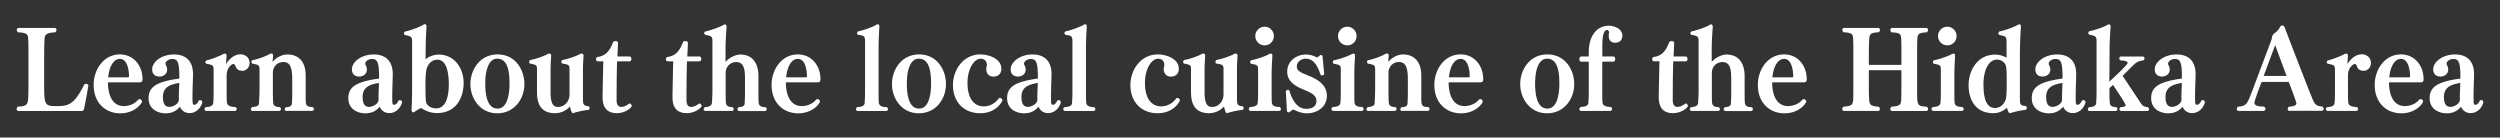 <svg data-name="レイヤー 2" xmlns="http://www.w3.org/2000/svg" viewBox="0 0 581.99 32.02"><rect x="0" y="0" width="581.99" height="32.02" fill="#333333" stroke="none"/><g data-name="レイヤー 1"><path d="M4.35 25.83c-.33 0-.47-.19-.47-.45 0-.19.1-.47.33-.57 1.95-.05 2.28-.5 2.35-1.94.05-.88.07-2.21.07-3.98v-5.74c0-2.21-.02-3.63-.09-4.39-.07-.81-.43-1.14-2.3-1.23-.19-.09-.33-.38-.33-.57 0-.24.12-.45.47-.45h8.3c.33 0 .47.19.47.45 0 .19-.14.47-.33.57-1.78.09-2.32.43-2.42 1.28-.09.88-.12 2.54-.12 4.32v6.57c0 4.46.12 5 2.54 5 2.89 0 4.29 0 6.78-5 .09-.14.24-.19.38-.19.24 0 .59.12.59.43v.02c-.28 1.71-.81 4.46-1 5.36-.09.4-.29.52-.74.52H4.35zm20.98-6.67c-.14 0-.21.07-.21.17.14 4.62 2.32 5.36 3.65 5.36 1.64 0 2.77-.73 3.39-1.47.09-.12.24-.14.36-.14.28 0 .54.28.54.57 0 .31-1.54 2.73-5.07 2.73-3.32 0-6.19-2.3-6.19-6.64 0-3.39 2.21-7.07 6.12-7.07 3.11 0 5.26 2.51 5.26 5.81 0 .52-.26.69-.69.69h-7.16zM29.84 18c.09 0 .19-.05.19-.21 0-1.71-.47-4.08-2.11-4.08-1.33 0-2.44 1.45-2.73 4.29h4.65zm17.26 5.84c-.45 1.56-1.64 2.49-2.99 2.49-1.14 0-1.92-.73-2.21-1.49-.76.9-1.75 1.54-3.37 1.54s-3.94-.85-3.94-3.53c0-2.54 1.71-3.82 7.11-4.55.02 0 .05-.07.05-.12v-.31c0-3.6-.5-4.13-1.66-4.13-.9 0-1.56.59-1.56 1.07 0 .09.02.19.07.31.17.28.31.71.31 1.02 0 1.33-1.16 1.68-1.78 1.68-1.28 0-1.71-.83-1.71-1.68 0-1.68 2.11-3.46 5.1-3.46 1.52 0 4.41.5 4.41 4.6v.21c-.02 1.23-.12 3.08-.12 5.05 0 1.66.02 1.85.47 1.85.43 0 .78-.52 1.02-1 .09-.05.17-.09.26-.09.24 0 .52.17.52.47v.07zm-5.38-4.53h-.02c-1.8.33-3.77.78-3.77 3.25 0 1.92.73 2.32 1.54 2.32.74 0 2.18-.64 2.18-1.75 0-.12-.02-.31-.02-.57 0-.97.1-2.75.1-3.23v-.02zm6.33 6.52c-.26 0-.43-.19-.43-.43 0-.19.12-.4.38-.47 1.3-.05 1.59-.55 1.64-.97.09-.9.09-1.75.09-2.87v-4.81c0-.62-.12-.92-.36-1.09-.12-.07-.31-.12-.5-.17-.19-.07-.45-.12-.74-.17a.4.4 0 01-.31-.38c0-.19.14-.38.33-.43 1.09-.24 2.84-.95 3.77-1.42.17-.12.33-.14.43-.14.33 0 .4.31.4.5v.07c-.05.47-.09 1.19-.12 1.87.95-1.54 2.21-2.28 3.34-2.28.88 0 2.13.55 2.13 2.06 0 .97-.76 1.78-1.66 1.78-.85 0-1.35-.33-1.59-1.02-.09-.33-.31-.57-.57-.57-.14 0-1.52.66-1.52 2.7v3.3c0 1.07 0 2.23.07 2.96.05.43.26 1.02 1.97 1.07.19.07.31.28.31.45 0 .19-.12.45-.43.45h-6.66zm18.66 0c-.28 0-.43-.17-.43-.36s.14-.5.4-.52c1.16-.05 1.26-.52 1.28-.97.07-1.07.07-1.9.07-3.11V18.5c0-2.47-.36-4.06-2.02-4.06-1.56 0-2.49 1.19-2.49 2.51v3.94c0 1.11.02 2.28.07 2.96.05.47.19 1.04 1.49 1.07.19.07.33.28.33.47s-.19.43-.47.43H58.8c-.29 0-.4-.17-.4-.36s.17-.47.36-.55c1.38-.07 1.52-.55 1.54-.95.07-1.14.12-2.4.12-3.84v-3.89c0-.62-.12-.9-.36-1.07-.19-.12-.76-.24-1.23-.33-.19-.05-.31-.26-.31-.43 0-.14.12-.36.31-.4 1.14-.19 3.04-.9 3.89-1.4.17-.09.33-.14.45-.14.33 0 .4.24.4.5v.05l-.12 1.42c.71-.88 2.04-1.75 3.49-1.75.92 0 4.22.24 4.22 4.93v4.93c0 1.83 0 2.37 1.59 2.37.19.07.33.31.33.47 0 .24-.14.43-.45.43H66.7zm26.89-1.99c-.45 1.56-1.64 2.49-2.99 2.49-1.14 0-1.92-.73-2.21-1.49-.76.9-1.75 1.54-3.37 1.54s-3.94-.85-3.94-3.53c0-2.54 1.71-3.82 7.11-4.55.02 0 .05-.07.05-.12v-.31c0-3.6-.5-4.13-1.66-4.13-.9 0-1.56.59-1.56 1.07 0 .09.02.19.07.31.17.28.31.71.31 1.02 0 1.33-1.16 1.68-1.78 1.68-1.28 0-1.71-.83-1.71-1.68 0-1.68 2.11-3.46 5.1-3.46 1.52 0 4.41.5 4.41 4.6v.21c-.02 1.23-.12 3.08-.12 5.05 0 1.66.02 1.85.47 1.85.43 0 .78-.52 1.02-1 .09-.05.17-.09.26-.09.24 0 .52.17.52.47v.07zm-5.39-4.53h-.02c-1.8.33-3.77.78-3.77 3.25 0 1.92.73 2.32 1.54 2.32.74 0 2.18-.64 2.18-1.75 0-.12-.02-.31-.02-.57 0-.97.1-2.75.1-3.23v-.02zm7.59 6.28c.12-1.64.14-4.24.14-6.4V9.63c0-1.02-.24-1.19-1.61-1.47-.19-.05-.29-.21-.29-.38s.12-.4.31-.45c1.02-.19 3.27-1 4.13-1.52.14-.12.31-.17.43-.17.33 0 .38.33.38.52v.07c-.14 2.09-.21 4.36-.21 6.76v.81c.83-.71 1.99-1.09 3.06-1.09 3.63 0 5.79 3.15 5.79 6.59s-1.73 7.02-6.21 7.02c-1.21 0-2.47-.38-3.56-1.11-.02 0-.05-.02-.07-.02-.02-.02-.07-.02-.09-.02-.12 0-1.02.5-1.4.81-.14.09-.28.17-.4.17-.29 0-.38-.26-.38-.5v-.05zm3.25-4.65c0 1.14.05 2.51.17 2.94.09.36.73 1.35 2.32 1.35 1.78 0 2.94-1.8 2.94-5.57 0-3.01-.62-5.76-2.66-5.76-.85 0-1.87.4-2.44 1.94-.19.52-.33 1.71-.33 3.51v1.59zm16.79-8.27c4.13 0 6.24 3.56 6.24 6.92s-2.28 6.78-6.33 6.78-6.24-3.53-6.24-6.78c0-3.41 2.23-6.92 6.33-6.92zm-.1.99c-1.94 0-2.77 2.61-2.77 5.74 0 3.37.71 5.88 2.87 5.88 1.97 0 2.77-2.54 2.77-5.88s-.64-5.74-2.87-5.74zm17.76 12.67s-.1.02-.14.02c-.31 0-.57-1.07-.66-1.59-.71.88-2.04 1.59-3.49 1.59-4.17 0-4.2-3.53-4.2-5.29v-5.03c0-.88-.21-.95-1.54-1.21-.19-.02-.29-.26-.29-.43s.12-.38.31-.43c1.14-.19 3.06-.85 3.94-1.35.17-.09.33-.14.45-.14.31 0 .43.24.43.5v.05c-.07 1-.14 2.02-.14 3.37v5.1c0 2.99.83 3.41 1.78 3.41 1.38 0 2.63-1.21 2.63-2.92v-6c0-.52-.17-.78-.43-.9l-.5-.17c-.83-.1-.95-.14-.95-.52 0-.17.1-.38.29-.43 1.21-.24 3.11-.85 3.96-1.35.17-.09.33-.14.45-.14.31 0 .45.24.45.5v.05c-.07 1-.14 2.02-.14 3.37v6.64c0 1.3.19 1.61 1.3 1.71.19.05.24.28.24.45 0 .19-.09.4-.24.4-1.14.09-2.25.36-3.34.66l-.17.07zm10.03-3.16c0 1.38.5 1.71 1.09 1.71.69 0 1.23-.33 1.75-.69.07-.05.14-.1.17-.1.28 0 .52.33.52.59 0 .07-.02.12-.07.19-.73.88-2.06 1.47-3.39 1.47-2.49 0-3.32-1.56-3.32-3.7v-.09c0-.85.14-7.37.17-8.28h-1.23c-.33 0-.47-.21-.47-.47 0-.24.14-.52.4-.55 2.23-.26 3.01-2.06 3.51-3.27.07-.19.19-.4.47-.4h.17c.38 0 .57.12.57.45v.07l-.14 3.04h2.8c.31 0 .45.31.45.57s-.12.57-.45.57h-2.87c-.12 2.85-.12 8.8-.12 8.8v.09zm16.27 0c0 1.38.5 1.71 1.09 1.71.69 0 1.23-.33 1.75-.69.07-.05.14-.1.17-.1.28 0 .52.33.52.59 0 .07-.02.12-.07.19-.73.88-2.06 1.47-3.39 1.47-2.49 0-3.32-1.56-3.32-3.7v-.09c0-.85.14-7.37.17-8.28h-1.23c-.33 0-.47-.21-.47-.47 0-.24.14-.52.4-.55 2.23-.26 3.01-2.06 3.51-3.27.07-.19.19-.4.47-.4h.17c.38 0 .57.12.57.45v.07l-.14 3.04h2.8c.31 0 .45.31.45.57s-.12.57-.45.57h-2.87c-.12 2.85-.12 8.8-.12 8.8v.09zm12.31 2.66c-.29 0-.43-.19-.43-.38 0-.24.14-.45.38-.52 1.21-.07 1.28-.52 1.3-.97.07-1.07.07-2.02.07-3.22v-2.21c0-1.94-.07-4.08-2.01-4.08-1.54 0-2.49 1.19-2.49 2.54v3.86c0 1.11 0 2.32.05 3.01.05.45.17 1.07 1.49 1.07.19.07.33.31.33.47 0 .24-.17.43-.47.43h-6.09c-.28 0-.43-.19-.43-.38s.14-.5.4-.52c1.21-.07 1.49-.57 1.52-.97.07-1 .12-1.97.12-2.99V9.59c0-1.11-.24-1.21-1.61-1.47a.433.433 0 01-.31-.4c0-.14.12-.36.31-.4 1.09-.24 3.27-.97 4.1-1.47.14-.09.31-.17.4-.17.33 0 .4.33.4.52v.07c-.12 1.68-.24 3.49-.24 5.41v2.75c.81-1 2.35-1.73 3.41-1.73 3.91 0 4.25 3.6 4.25 4.96v3.23c0 1.11 0 2.32.05 2.99.05.47.24 1.07 1.54 1.07.24.07.33.28.33.47s-.12.43-.45.43h-5.93zm11.04-6.67c-.14 0-.21.07-.21.17.14 4.62 2.32 5.36 3.65 5.36 1.64 0 2.77-.73 3.39-1.47.09-.12.24-.14.36-.14.28 0 .54.28.54.57 0 .31-1.54 2.73-5.07 2.73-3.32 0-6.19-2.3-6.19-6.64 0-3.39 2.21-7.07 6.12-7.07 3.11 0 5.26 2.51 5.26 5.81 0 .52-.26.69-.69.69h-7.16zm4.51-1.16c.09 0 .19-.05.19-.21 0-1.71-.47-4.08-2.11-4.08-1.33 0-2.44 1.45-2.73 4.29h4.65zm12.02 7.83c-.31 0-.43-.19-.43-.43 0-.19.12-.4.38-.47 1.42-.07 1.64-.57 1.66-.97.07-1 .09-1.94.09-2.96V9.57c0-1-.31-1.26-.83-1.33-.19-.05-.45-.07-.73-.12-.19-.05-.29-.24-.29-.4s.09-.38.29-.43c1.02-.19 3.27-.97 4.1-1.47.14-.1.29-.17.4-.17.33 0 .4.31.4.55v.05c-.12 1.68-.19 3.44-.19 5.29v9.37c0 1.11 0 2.3.05 2.99.05.45.36 1.04 1.8 1.04.24.07.33.28.33.45 0 .24-.14.45-.45.45h-6.59zm14.3-13.16c4.13 0 6.24 3.56 6.24 6.92s-2.28 6.78-6.33 6.78-6.24-3.53-6.24-6.78c0-3.41 2.23-6.92 6.33-6.92zm-.1.99c-1.94 0-2.77 2.61-2.77 5.74 0 3.37.71 5.88 2.87 5.88 1.97 0 2.77-2.54 2.77-5.88s-.64-5.74-2.87-5.74zm7.97 6.05c0-3.32 2.32-7.04 6.38-7.04 1.8 0 4.88.9 4.88 3.34 0 1.54-1.21 1.83-1.83 1.83-.85 0-1.66-.52-1.68-1.73 0-.19.05-.45.12-.85.02-.07.02-.17.02-.26 0-.59-.47-1.33-1.4-1.33-1.68 0-3.11 2.51-3.11 5.6 0 4.67 2.37 5.5 3.75 5.5 1.59 0 2.8-.88 3.46-1.78.09-.14.21-.19.33-.19.28 0 .59.28.59.57 0 .12-1.3 2.99-5.19 2.99-3.49 0-6.33-2.3-6.33-6.64zm25.11 4.13c-.45 1.56-1.64 2.49-2.99 2.49-1.14 0-1.92-.73-2.21-1.49-.76.9-1.75 1.54-3.37 1.54s-3.94-.85-3.94-3.53c0-2.54 1.71-3.82 7.11-4.55.02 0 .05-.07.05-.12v-.31c0-3.6-.5-4.13-1.66-4.13-.9 0-1.56.59-1.56 1.07 0 .09.02.19.07.31.17.28.31.71.31 1.02 0 1.33-1.16 1.68-1.78 1.68-1.28 0-1.71-.83-1.71-1.68 0-1.68 2.11-3.46 5.1-3.46 1.52 0 4.41.5 4.41 4.6v.21c-.02 1.23-.12 3.08-.12 5.05 0 1.66.02 1.85.47 1.85.43 0 .78-.52 1.02-1 .09-.05.17-.09.26-.09.24 0 .52.17.52.47v.07zm-5.38-4.53h-.02c-1.8.33-3.77.78-3.77 3.25 0 1.92.73 2.32 1.54 2.32.74 0 2.18-.64 2.18-1.75 0-.12-.02-.31-.02-.57 0-.97.1-2.75.1-3.23v-.02zm6.38 6.52c-.31 0-.43-.19-.43-.43 0-.19.12-.4.38-.47 1.42-.07 1.64-.57 1.66-.97.07-1 .09-1.94.09-2.96V9.57c0-1-.31-1.26-.83-1.33-.19-.05-.45-.07-.73-.12-.19-.05-.29-.24-.29-.4s.09-.38.29-.43c1.02-.19 3.27-.97 4.1-1.47.14-.1.29-.17.4-.17.33 0 .4.31.4.55v.05c-.12 1.68-.19 3.44-.19 5.29v9.37c0 1.11 0 2.3.05 2.99.05.45.36 1.04 1.8 1.04.24.07.33.28.33.45 0 .24-.14.45-.45.45h-6.59zm15.2-6.12c0-3.32 2.32-7.04 6.38-7.04 1.8 0 4.88.9 4.88 3.34 0 1.54-1.21 1.83-1.83 1.83-.85 0-1.66-.52-1.68-1.73 0-.19.05-.45.12-.85.02-.07.02-.17.02-.26 0-.59-.47-1.33-1.4-1.33-1.68 0-3.11 2.51-3.11 5.6 0 4.67 2.37 5.5 3.75 5.5 1.59 0 2.8-.88 3.46-1.78.09-.14.21-.19.33-.19.28 0 .59.28.59.57 0 .12-1.3 2.99-5.19 2.99-3.49 0-6.33-2.3-6.33-6.64zm22.59 6.62s-.1.02-.14.02c-.31 0-.57-1.07-.66-1.59-.71.88-2.04 1.59-3.49 1.59-4.17 0-4.2-3.53-4.2-5.29v-5.03c0-.88-.21-.95-1.54-1.21-.19-.02-.29-.26-.29-.43s.12-.38.31-.43c1.14-.19 3.06-.85 3.94-1.35.17-.09.33-.14.45-.14.31 0 .43.24.43.5v.05c-.07 1-.14 2.02-.14 3.37v5.1c0 2.99.83 3.41 1.78 3.41 1.38 0 2.63-1.21 2.63-2.92v-6c0-.52-.17-.78-.43-.9l-.5-.17c-.83-.1-.95-.14-.95-.52 0-.17.09-.38.29-.43 1.21-.24 3.11-.85 3.96-1.35.17-.09.33-.14.45-.14.31 0 .45.24.45.5v.05c-.07 1-.14 2.02-.14 3.37v6.64c0 1.3.19 1.61 1.3 1.71.19.05.24.28.24.45 0 .19-.09.4-.24.4-1.14.09-2.25.36-3.34.66l-.17.07zm5.41-.5a.45.45 0 01-.45-.43c0-.24.12-.43.4-.5 1.35-.07 1.64-.52 1.68-.95.09-.9.09-1.78.09-2.89v-4.74c0-.83-.07-1-.45-1.19-.1-.07-.29-.12-.47-.14-.19-.05-.43-.09-.62-.12-.19-.05-.31-.26-.31-.4 0-.17.07-.4.31-.45 1.26-.26 3.13-.88 4.05-1.4.17-.09.31-.14.43-.14.33 0 .38.26.38.5v.07c-.07 1.16-.17 2.94-.17 4.34v3.46c0 1.11 0 2.32.05 3.01.05.45.26 1.04 1.78 1.04.24.1.33.31.33.47 0 .24-.14.45-.45.45h-6.59zm3.23-19.61c1.19 0 2.16.97 2.16 2.18s-.97 2.16-2.16 2.16-2.16-.97-2.16-2.16.97-2.18 2.16-2.18zm9.72 19.11c1.57 0 2.35-.71 2.35-1.87 0-1.35-1.33-1.92-3.34-2.75-1.75-.76-3.46-1.83-3.46-4.03 0-2.63 2.35-3.98 4.29-3.98 1.09 0 1.87.28 2.51.62.07.05.09.05.14.05.02 0 .07-.02.09-.02.62-.47.73-.55.88-.55.19 0 .31.19.33.45l.36 3.91v.02c0 .26-.26.38-.5.38a.49.49 0 01-.36-.21c-1.09-3.41-2.51-3.68-3.51-3.68-.88 0-1.99.66-1.99 1.8 0 1.07.83 1.38 2.89 2.21 2.13.88 4.1 2.21 4.1 4.6 0 2.87-2.56 4.1-4.65 4.1-1.02 0-2.28-.4-2.94-.81-.07-.02-.14-.05-.21-.05-.02 0-.38.09-.69.43-.14.12-.33.21-.47.21s-.29-.14-.33-.33l-.26-4.46v-.02c0-.28.28-.43.47-.43.14 0 .33.07.38.26.26.95 1.33 4.15 3.84 4.15h.07zm6.3.5a.45.45 0 01-.45-.43c0-.24.12-.43.4-.5 1.35-.07 1.64-.52 1.68-.95.09-.9.09-1.78.09-2.89v-4.74c0-.83-.07-1-.45-1.19-.1-.07-.29-.12-.47-.14-.19-.05-.43-.09-.62-.12-.19-.05-.31-.26-.31-.4 0-.17.07-.4.31-.45 1.26-.26 3.13-.88 4.05-1.4.17-.09.31-.14.43-.14.33 0 .38.26.38.5v.07c-.07 1.16-.17 2.94-.17 4.34v3.46c0 1.11 0 2.32.05 3.01.05.45.26 1.04 1.78 1.04.24.1.33.31.33.47 0 .24-.14.45-.45.45h-6.59zm3.23-19.61c1.19 0 2.16.97 2.16 2.18s-.97 2.16-2.16 2.16-2.16-.97-2.16-2.16.97-2.18 2.16-2.18zm12.78 19.61c-.28 0-.43-.17-.43-.36s.14-.5.4-.52c1.16-.05 1.26-.52 1.28-.97.07-1.07.07-1.9.07-3.11V18.5c0-2.47-.36-4.06-2.02-4.06-1.56 0-2.49 1.19-2.49 2.51v3.94c0 1.11.02 2.28.07 2.96.05.47.19 1.04 1.49 1.07.19.07.33.28.33.47s-.19.43-.47.43h-6.14c-.29 0-.4-.17-.4-.36s.17-.47.36-.55c1.38-.07 1.52-.55 1.54-.95.07-1.14.12-2.4.12-3.84v-3.89c0-.62-.12-.9-.36-1.07-.19-.12-.76-.24-1.23-.33-.19-.05-.31-.26-.31-.43 0-.14.12-.36.31-.4 1.14-.19 3.04-.9 3.89-1.4.17-.09.33-.14.45-.14.33 0 .4.24.4.5v.05l-.12 1.42c.71-.88 2.04-1.75 3.49-1.75.92 0 4.22.24 4.22 4.93v4.93c0 1.83 0 2.37 1.59 2.37.19.07.33.31.33.47 0 .24-.14.43-.45.43h-5.93zm11.02-6.67c-.14 0-.21.07-.21.17.14 4.62 2.32 5.36 3.65 5.36 1.64 0 2.77-.73 3.39-1.47.09-.12.24-.14.36-.14.28 0 .54.28.54.57 0 .31-1.54 2.73-5.07 2.73-3.32 0-6.19-2.3-6.19-6.64 0-3.39 2.21-7.07 6.12-7.07 3.11 0 5.26 2.51 5.26 5.81 0 .52-.26.69-.69.69h-7.16zm4.51-1.16c.09 0 .19-.05.19-.21 0-1.71-.47-4.08-2.11-4.08-1.33 0-2.44 1.45-2.73 4.29h4.65zm18.28-5.33c4.13 0 6.24 3.56 6.24 6.92s-2.28 6.78-6.33 6.78-6.24-3.53-6.24-6.78c0-3.41 2.23-6.92 6.33-6.92zm-.09.99c-1.94 0-2.77 2.61-2.77 5.74 0 3.37.71 5.88 2.87 5.88 1.97 0 2.77-2.54 2.77-5.88s-.64-5.74-2.87-5.74zm7.94 12.17c-.28 0-.4-.19-.4-.43 0-.19.12-.43.36-.5 1.4-.07 1.71-.52 1.73-.95.07-1 .09-1.94.09-2.96v-6.54s-.05-.09-.07-.09h-1.71c-.28 0-.4-.33-.4-.59s.12-.62.45-.62h1.64s.09-.02.09-.12v-.92c0-3.75 1.87-6.12 4.67-6.12 1.02 0 3.15.57 3.15 2.32 0 .12 0 1.64-1.68 1.64-.31 0-1.49-.05-1.49-1.57 0-.17 0-.4.02-.57 0-.07.05-.12.05-.19 0-.36-.21-.64-.45-.64-.83 0-1.11 1.54-1.11 3.63v2.47c0 .07.02.07.05.07h2.49c.36 0 .45.33.45.59s-.12.62-.43.62h-2.51s-.07.05-.07.09v6.4c0 1.11 0 2.28.05 2.96.02.43.26 1.07 1.92 1.09.19.1.31.26.31.45 0 .26-.14.47-.45.47h-6.73zm21.32-2.66c0 1.38.5 1.71 1.09 1.71.69 0 1.23-.33 1.75-.69.07-.05.14-.1.17-.1.28 0 .52.33.52.59 0 .07-.02.12-.07.19-.73.88-2.06 1.47-3.39 1.47-2.49 0-3.32-1.56-3.32-3.7v-.09c0-.85.14-7.37.17-8.28h-1.23c-.33 0-.47-.21-.47-.47 0-.24.14-.52.4-.55 2.23-.26 3.01-2.06 3.51-3.27.07-.19.19-.4.47-.4h.17c.38 0 .57.12.57.45v.07l-.14 3.04h2.8c.31 0 .45.31.45.57s-.12.57-.45.57h-2.87c-.12 2.85-.12 8.8-.12 8.8v.09zm12.3 2.66c-.29 0-.43-.19-.43-.38 0-.24.14-.45.38-.52 1.21-.07 1.28-.52 1.3-.97.07-1.07.07-2.02.07-3.22v-2.21c0-1.94-.07-4.08-2.02-4.08-1.54 0-2.49 1.19-2.49 2.54v3.86c0 1.11 0 2.32.05 3.01.05.45.17 1.07 1.49 1.07.19.07.33.31.33.47 0 .24-.17.43-.47.43h-6.09c-.28 0-.43-.19-.43-.38s.14-.5.4-.52c1.21-.07 1.49-.57 1.52-.97.07-1 .12-1.97.12-2.99V9.59c0-1.11-.24-1.21-1.61-1.47a.433.433 0 01-.31-.4c0-.14.12-.36.31-.4 1.09-.24 3.27-.97 4.1-1.47.14-.09.31-.17.4-.17.33 0 .4.33.4.52v.07c-.12 1.68-.24 3.49-.24 5.41v2.75c.81-1 2.35-1.73 3.41-1.73 3.91 0 4.25 3.6 4.25 4.96v3.23c0 1.11 0 2.32.05 2.99.05.47.24 1.07 1.54 1.07.24.07.33.28.33.47s-.12.43-.45.43h-5.93zm11.05-6.67c-.14 0-.21.07-.21.17.14 4.62 2.32 5.36 3.65 5.36 1.64 0 2.77-.73 3.39-1.47.09-.12.24-.14.36-.14.28 0 .54.28.54.57 0 .31-1.54 2.73-5.07 2.73-3.32 0-6.19-2.3-6.19-6.64 0-3.39 2.21-7.07 6.12-7.07 3.11 0 5.26 2.51 5.26 5.81 0 .52-.26.69-.69.69h-7.16zm4.51-1.16c.09 0 .19-.05.19-.21 0-1.71-.47-4.08-2.11-4.08-1.33 0-2.44 1.45-2.73 4.29h4.65zm23.26 7.83c-.36 0-.47-.21-.47-.45 0-.19.12-.45.31-.55 1.73-.12 2.11-.4 2.21-1.28.07-.76.07-2.39.07-4.62v-2.47c0-.07-.05-.12-.07-.12h-7.42s-.09.07-.09.12v3.08c0 2.06.02 3.34.12 4.01.12.88.45 1.19 2.11 1.28.24.09.33.33.33.57s-.14.43-.45.43h-7.83c-.36 0-.47-.21-.47-.45 0-.19.14-.45.33-.55 1.68-.12 2.06-.4 2.18-1.3.07-.5.07-1.11.07-4.58v-5.79c0-2.21 0-3.65-.07-4.41-.07-.81-.36-1.14-2.18-1.23-.19-.09-.31-.38-.31-.57 0-.24.12-.45.45-.45h7.85c.31 0 .45.19.45.43s-.09.5-.33.59c-1.75.09-2.04.38-2.13 1.28-.1.9-.12 2.66-.12 4.39v1.83s.05.09.09.09h7.42s.07-.02.07-.09v-1.83c0-2.21 0-3.68-.07-4.43-.07-.83-.36-1.14-2.18-1.23-.24-.09-.31-.36-.31-.59s.14-.43.45-.43h7.85c.31 0 .45.19.45.43s-.1.5-.33.59c-1.75.09-2.04.38-2.13 1.28-.05.47-.07 1.04-.07 4.36v8.18c0 3.23.1 3.37 2.23 3.49.19.09.31.36.31.55 0 .24-.12.45-.45.45h-7.85zm9.58 0a.45.45 0 01-.45-.43c0-.24.12-.43.4-.5 1.35-.07 1.64-.52 1.68-.95.09-.9.09-1.78.09-2.89v-4.74c0-.83-.07-1-.45-1.19-.1-.07-.29-.12-.47-.14-.19-.05-.43-.09-.62-.12-.19-.05-.31-.26-.31-.4 0-.17.07-.4.31-.45 1.26-.26 3.13-.88 4.05-1.4.17-.09.31-.14.43-.14.33 0 .38.26.38.5v.07c-.07 1.16-.17 2.94-.17 4.34v3.46c0 1.11 0 2.32.05 3.01.05.45.26 1.04 1.78 1.04.24.1.33.31.33.47 0 .24-.14.45-.45.45h-6.59zm3.22-19.61c1.19 0 2.16.97 2.16 2.18s-.97 2.16-2.16 2.16-2.16-.97-2.16-2.16.97-2.18 2.16-2.18zm16.91 16.81c0 1.3.14 1.56 1.35 1.66.19.07.24.31.24.45 0 .17-.05.36-.24.43-1.21.14-2.28.38-3.39.69-.09.02-.19.07-.28.07-.29 0-.55-.55-.69-1.28-.88.85-2.02 1.3-3.15 1.3-4.39 0-5.79-3.39-5.79-6.57 0-2.96 1.75-7.07 6.26-7.07.83 0 1.92.31 2.58.74V9.66c0-1.09-.38-1.21-.88-1.33-.19-.07-.43-.12-.71-.17-.24-.05-.29-.26-.29-.4 0-.19.05-.4.29-.45 1-.19 3.25-.95 4.1-1.47.17-.09.31-.17.43-.17.33 0 .4.26.4.52v.05c-.17 2.28-.24 4.88-.24 7.52v9.27zm-3.08-4.81c0-1.16-.02-2.3-.21-2.96-.14-.55-.88-1.38-2.09-1.38-1.75 0-3.11 2.25-3.11 5.74 0 3.06.59 5.52 2.68 5.52.9 0 1.9-.45 2.47-1.9.19-.5.26-1.66.26-3.46v-1.56zm18.35 5.62c-.45 1.56-1.64 2.49-2.99 2.49-1.14 0-1.92-.73-2.21-1.49-.76.9-1.75 1.54-3.37 1.54s-3.94-.85-3.94-3.53c0-2.54 1.71-3.82 7.11-4.55.02 0 .05-.07.05-.12v-.31c0-3.6-.5-4.13-1.66-4.13-.9 0-1.56.59-1.56 1.07 0 .09.02.19.07.31.17.28.31.71.31 1.02 0 1.33-1.16 1.68-1.78 1.68-1.28 0-1.71-.83-1.71-1.68 0-1.68 2.11-3.46 5.1-3.46 1.52 0 4.41.5 4.41 4.6v.21c-.02 1.23-.12 3.08-.12 5.05 0 1.66.02 1.85.47 1.85.43 0 .78-.52 1.02-1 .09-.05.17-.09.26-.09.24 0 .52.17.52.47v.07zm-5.38-4.53h-.02c-1.8.33-3.77.78-3.77 3.25 0 1.92.73 2.32 1.54 2.32.74 0 2.18-.64 2.18-1.75 0-.12-.02-.31-.02-.57 0-.97.1-2.75.1-3.23v-.02zm13.82 6.52c-.38 0-.54-.17-.54-.43 0-.17.12-.4.28-.45.57-.05 1.16-.1 1.16-.47 0-.33-2.4-3.91-2.94-4.72l-.83.76v.5c0 1.09.02 2.23.07 2.85.05.47.19 1.04 1.49 1.07.24.07.28.31.28.47 0 .24-.12.43-.43.43h-6.02c-.31 0-.4-.21-.4-.38 0-.19.14-.5.38-.52 1.28-.07 1.52-.55 1.54-.95.07-1 .09-2.11.09-3.18V9.55c0-1-.17-1.19-1.61-1.47a.372.372 0 01-.31-.38c0-.19.07-.4.31-.45 1.07-.19 3.22-.9 4.08-1.42.17-.1.31-.17.4-.17.31 0 .4.28.4.55v.05c-.12 1.68-.24 3.46-.24 5.33l-.05 7.4c1.11-.97 3.25-3.04 3.98-3.89.19-.19.26-.36.26-.47 0-.43-1.04-.57-1.64-.57-.19-.05-.28-.31-.28-.45 0-.19.09-.45.4-.45h5.03c.31 0 .43.19.43.43 0 .14-.07.38-.26.47-1.35.12-1.9.66-2.7 1.47-.26.24-1.73 1.73-2.13 2.13l3.58 5.38c.26.36.43.64.59.9.45.69.74.9 1.66 1 .19.09.31.31.31.47 0 .19-.12.43-.38.43h-5.98zm19.35-1.99c-.45 1.56-1.64 2.49-2.99 2.49-1.14 0-1.92-.73-2.21-1.49-.76.9-1.75 1.54-3.37 1.54s-3.94-.85-3.94-3.53c0-2.54 1.71-3.82 7.11-4.55.02 0 .05-.07.05-.12v-.31c0-3.6-.5-4.13-1.66-4.13-.9 0-1.56.59-1.56 1.07 0 .09.02.19.07.31.17.28.31.71.31 1.02 0 1.33-1.16 1.68-1.78 1.68-1.28 0-1.71-.83-1.71-1.68 0-1.68 2.11-3.46 5.1-3.46 1.52 0 4.41.5 4.41 4.6v.21c-.02 1.23-.12 3.08-.12 5.05 0 1.66.02 1.85.47 1.85.43 0 .78-.52 1.02-1 .09-.05.17-.09.26-.09.24 0 .52.17.52.47v.07zm-5.38-4.53h-.02c-1.8.33-3.77.78-3.77 3.25 0 1.92.73 2.32 1.54 2.32.74 0 2.18-.64 2.18-1.75 0-.12-.02-.31-.02-.57 0-.97.1-2.75.1-3.23v-.02zm25.23 6.52c-.38 0-.57-.17-.57-.43 0-.24.14-.45.29-.57 1.16-.07 1.73-.31 1.73-.78 0-.33-1.45-4.13-1.78-4.98h-6.07c-.12 0-.28.07-.33.21-1.19 3.06-1.59 4.46-1.59 4.65 0 .69 1.02.85 1.59.85.26.02.47.05.64.05.24.14.33.33.33.52 0 .26-.19.47-.5.47h-5.71c-.33 0-.45-.19-.45-.38 0-.24.14-.62.38-.62 1.57-.07 1.92-.69 2.3-1.45.33-.62.95-2.3 1.9-4.84l3.41-9.06c.05-.14.12-.31.14-.45.07-.5.19-.97.62-1.26.4-.28 1-.85 1.23-1.33.14-.28.28-.5.66-.5.26 0 .4.24.5.43 1.23 3.32 4.81 12.52 6.26 16.15.74 1.83.97 2.16 2.51 2.3.19.14.31.36.31.52 0 .26-.19.47-.52.47h-7.28zm-3.49-15.34l-2.68 7.19h5.33l-2.66-7.19zm12.24 15.34c-.26 0-.43-.19-.43-.43 0-.19.12-.4.38-.47 1.3-.05 1.59-.55 1.64-.97.09-.9.09-1.75.09-2.87v-4.81c0-.62-.12-.92-.36-1.09-.12-.07-.31-.12-.5-.17-.19-.07-.45-.12-.74-.17a.4.4 0 01-.31-.38c0-.19.14-.38.33-.43 1.09-.24 2.84-.95 3.77-1.42.17-.12.33-.14.43-.14.33 0 .4.31.4.5v.07c-.05.47-.09 1.19-.12 1.87.95-1.54 2.21-2.28 3.34-2.28.88 0 2.13.55 2.13 2.06 0 .97-.76 1.78-1.66 1.78-.85 0-1.35-.33-1.59-1.02-.09-.33-.31-.57-.57-.57-.14 0-1.52.66-1.52 2.7v3.3c0 1.07 0 2.23.07 2.96.05.43.26 1.02 1.97 1.07.19.07.31.28.31.45 0 .19-.12.45-.43.45h-6.66zm14.46-6.67c-.14 0-.21.07-.21.17.14 4.62 2.32 5.36 3.65 5.36 1.64 0 2.77-.73 3.39-1.47.09-.12.24-.14.36-.14.28 0 .54.28.54.57 0 .31-1.54 2.73-5.07 2.73-3.32 0-6.19-2.3-6.19-6.64 0-3.39 2.21-7.07 6.12-7.07 3.11 0 5.26 2.51 5.26 5.81 0 .52-.26.69-.69.69h-7.16zm4.51-1.16c.09 0 .19-.05.19-.21 0-1.71-.47-4.08-2.11-4.08-1.33 0-2.44 1.45-2.73 4.29h4.65zm17.26 5.84c-.45 1.56-1.64 2.49-2.99 2.49-1.14 0-1.92-.73-2.21-1.49-.76.9-1.75 1.54-3.37 1.54s-3.94-.85-3.94-3.53c0-2.54 1.71-3.82 7.11-4.55.02 0 .05-.07.05-.12v-.31c0-3.6-.5-4.13-1.66-4.13-.9 0-1.56.59-1.56 1.07 0 .09.02.19.07.31.17.28.31.71.31 1.02 0 1.33-1.16 1.68-1.78 1.68-1.28 0-1.71-.83-1.71-1.68 0-1.68 2.11-3.46 5.1-3.46 1.52 0 4.41.5 4.41 4.6v.21c-.02 1.23-.12 3.08-.12 5.05 0 1.66.02 1.85.47 1.85.43 0 .78-.52 1.02-1 .09-.05.17-.09.26-.09.24 0 .52.17.52.47v.07zm-5.39-4.53h-.02c-1.8.33-3.77.78-3.77 3.25 0 1.92.73 2.32 1.54 2.32.74 0 2.18-.64 2.18-1.75 0-.12-.02-.31-.02-.57 0-.97.1-2.75.1-3.23v-.02z" fill="#fff"/><path fill="none" d="M0 0h581.99v32.02H0z"/></g></svg>